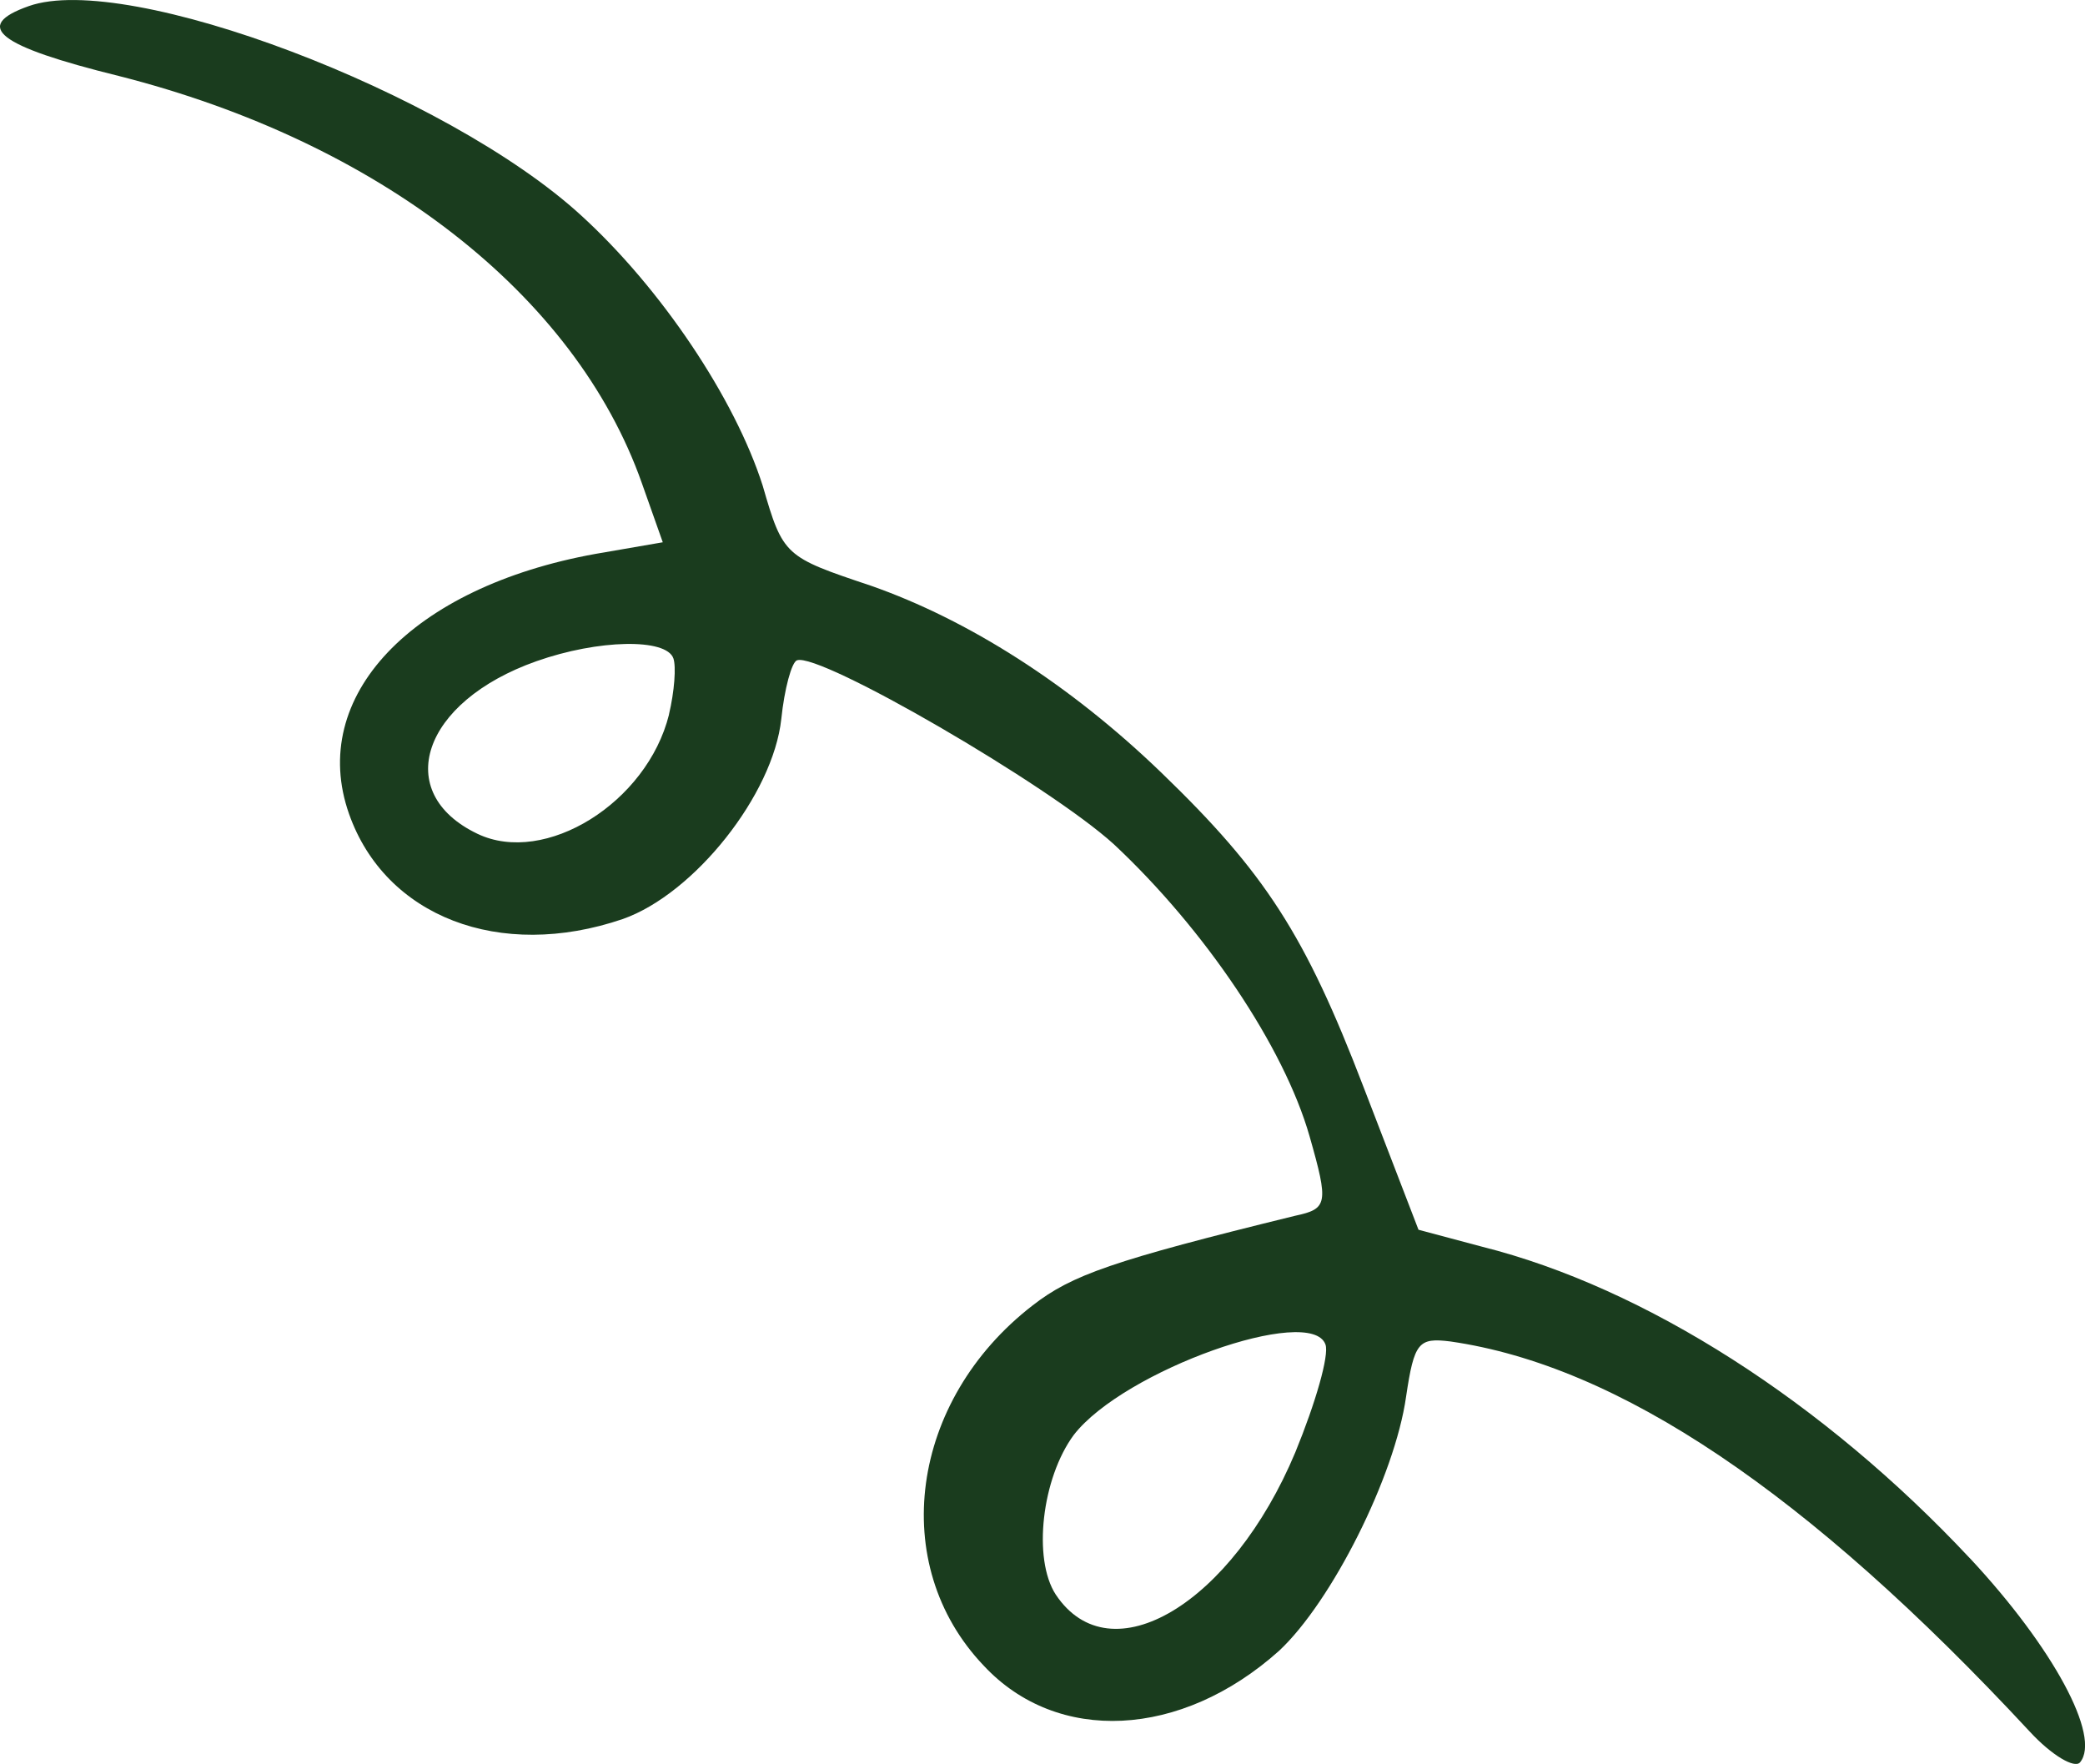 <?xml version="1.0" encoding="UTF-8"?> <svg xmlns="http://www.w3.org/2000/svg" id="_Слой_2" viewBox="0 0 290.96 246.14"><defs><style>.cls-1{fill:#1a3c1e;fill-rule:evenodd;}</style></defs><g id="New_Layer"><path class="cls-1" d="M274.91,217.46c-20.4-21.8-45.31-37.77-68.08-43.49l-8.88-2.37-7.68-19.94c-8.15-21.26-13.73-29.87-28.18-43.82-12.85-12.4-27.03-21.37-40.56-26.11-12.01-4.02-12.26-4.14-15.09-13.94-3.88-12.18-14.19-27.59-25.43-37.81C62.27,12.88,17.77-4.01,4.02.85-3.88,3.64-.36,6.42,16.57,10.6c36.28,9.2,63.68,30.44,72.99,56.79l2.93,8.28-9.38,1.62c-25.68,4.63-40.18,19.91-34.4,36.29,5.05,14.31,21.01,20.53,38.21,14.66,9.98-3.52,20.97-17.36,22.11-27.92.43-4.17,1.44-7.92,2.19-8.18,3.2-1.13,35.17,17.43,44.22,25.67,12.65,11.83,23.74,28.24,27.31,40.75,2.69,9.42,2.52,10.12-2.01,11.09-25.52,6.26-31.17,8.26-36.65,12.52-17.13,13.25-20.26,36.16-6.81,50.26,10.24,10.99,27.52,10.18,41.2-2.06,7.33-6.82,16.17-24.35,17.74-35.49,1.13-7.6,1.75-8.24,6.18-7.69,23.42,3.37,49.75,20.96,80.85,54.44,3.09,3.35,6.28,5.19,7.02,4.29,2.97-3.59-3.76-16.03-15.35-28.46ZM180.76,202.66c-8.84,21.12-25.77,31.34-33.43,19.85-3.25-4.99-1.93-16.26,2.51-22.27,6.97-9.03,33.14-18.27,35.13-12.62.53,1.51-1.37,8.11-4.21,15.04ZM93.36,99.71c-3.06,12.3-17.3,21.15-26.73,16.64-11.97-5.72-7.78-18.43,8.22-24.08,8.66-3.06,18.13-3.23,19.12-.4.4,1.13.15,4.61-.62,7.84Z"></path></g></svg> 